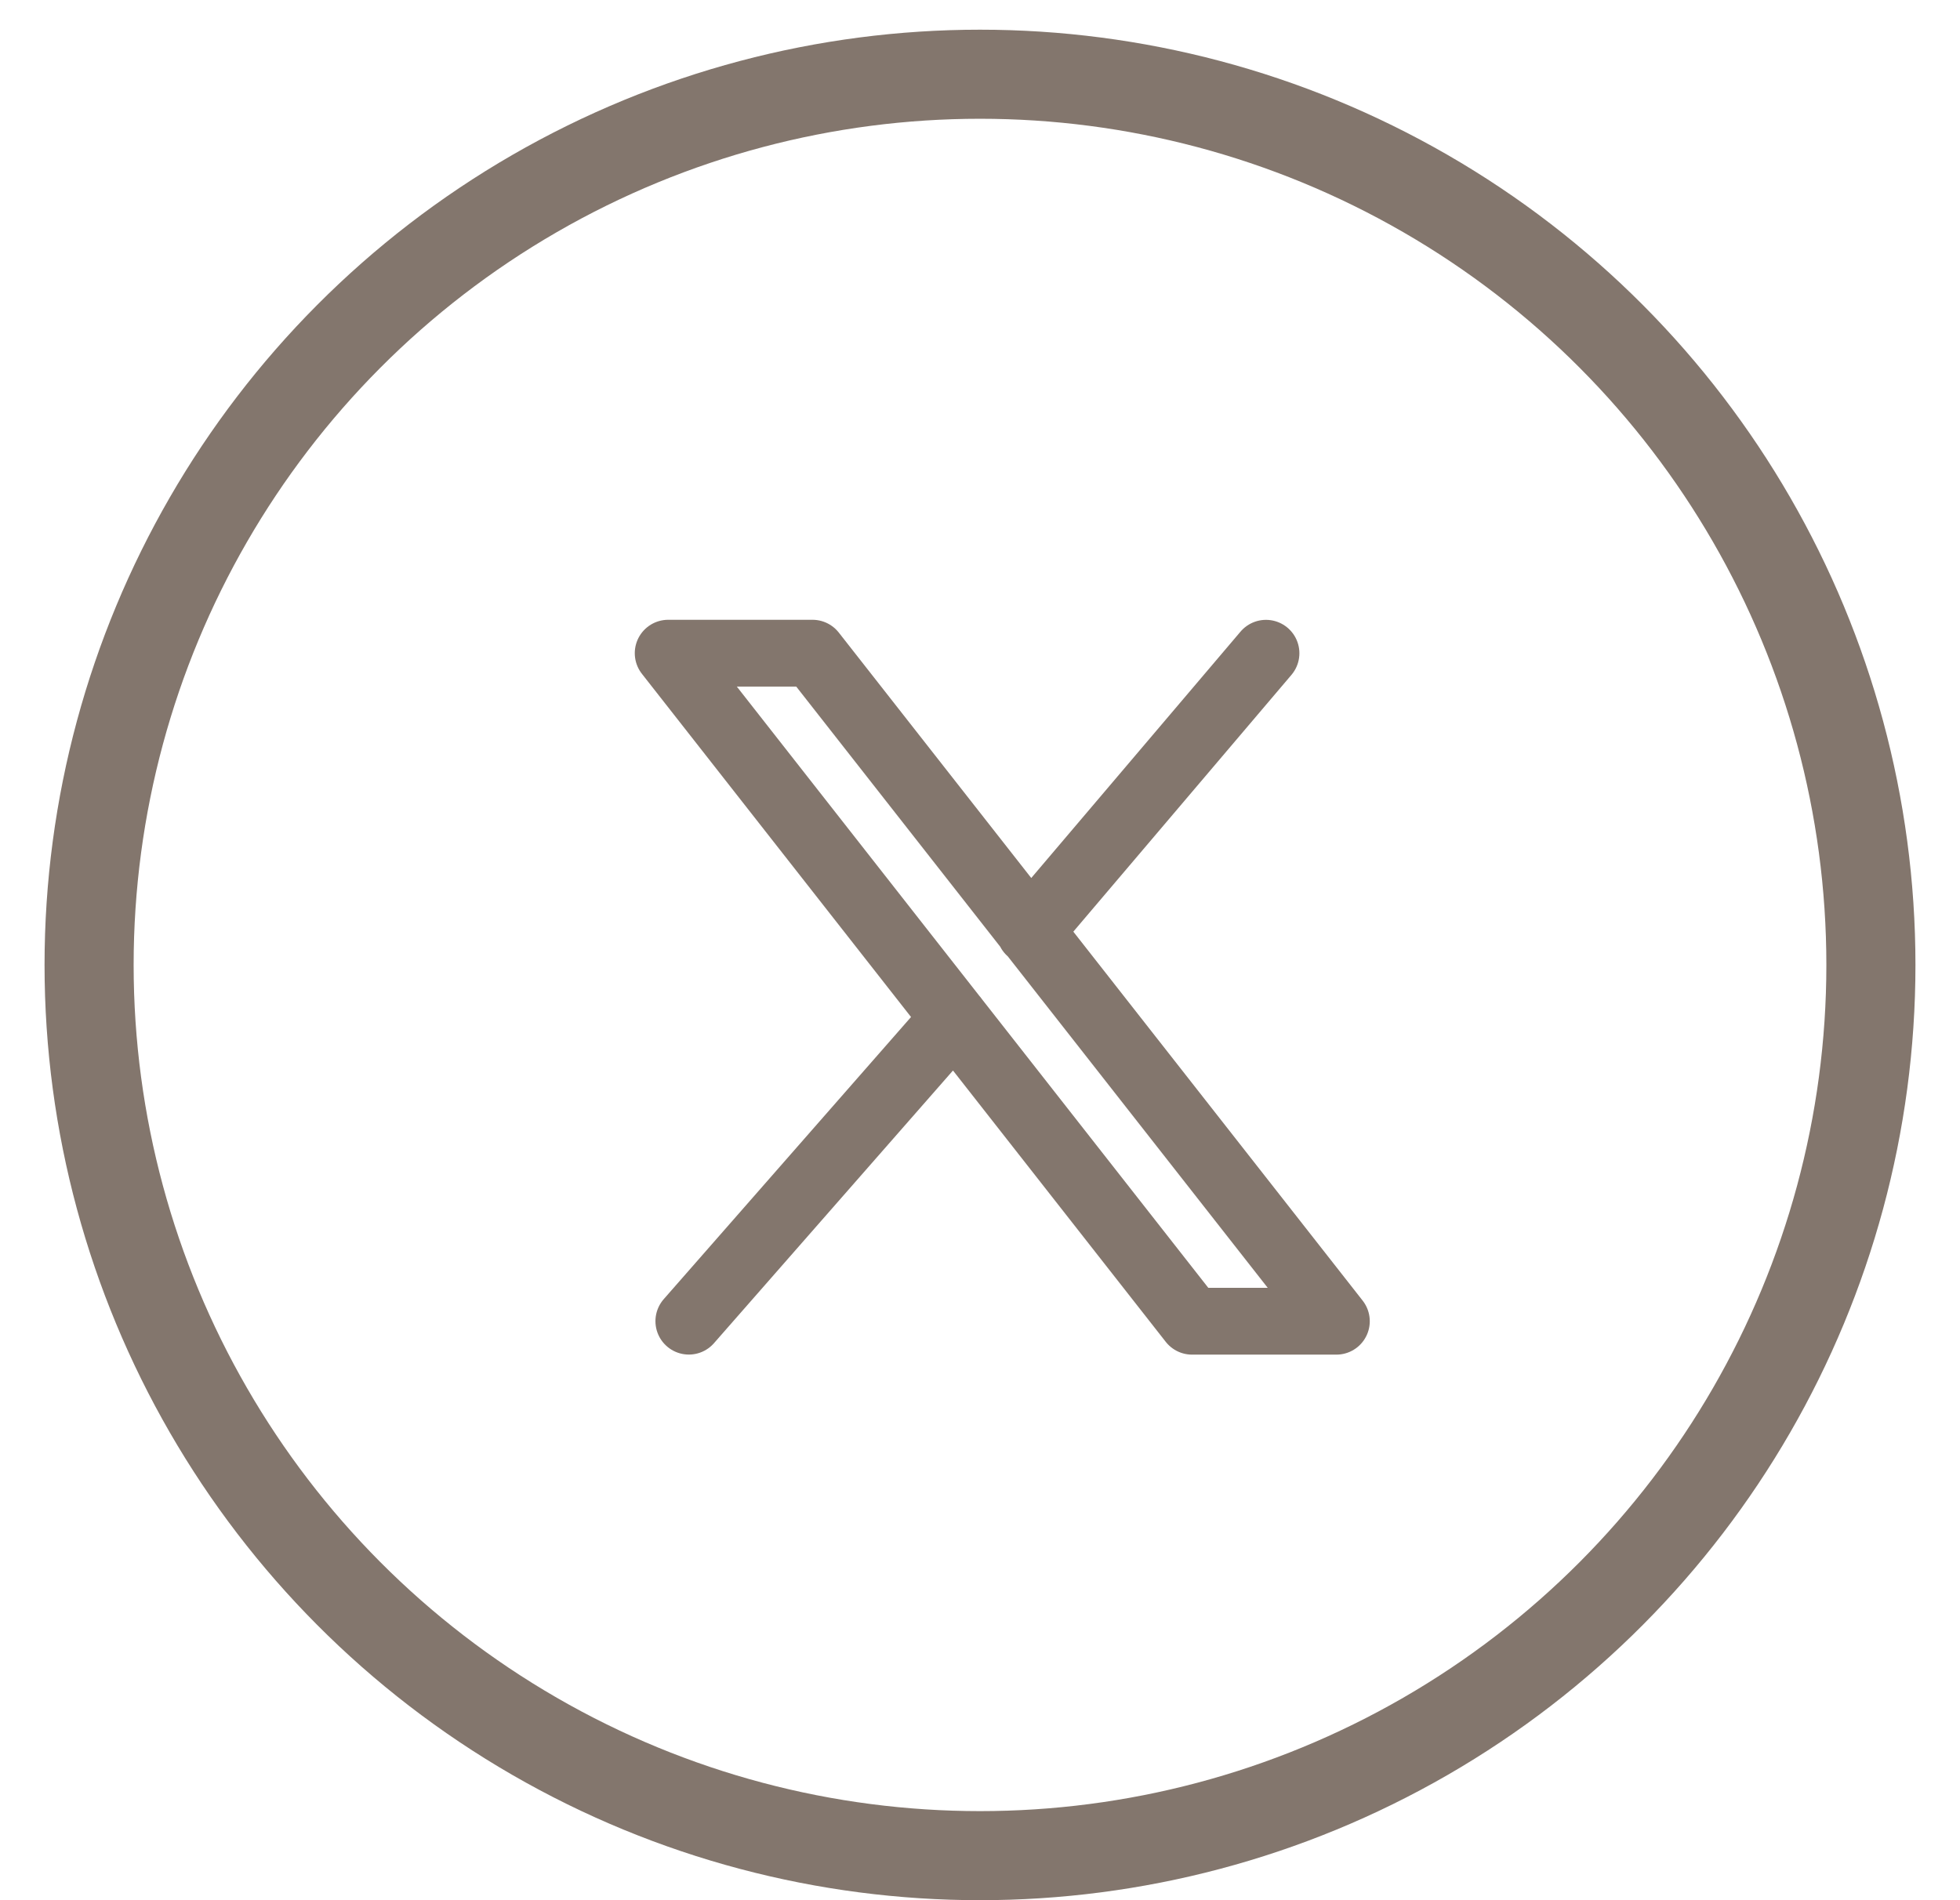 <svg width="33" height="32" viewBox="0 0 33 32" fill="none" xmlns="http://www.w3.org/2000/svg">
<circle cx="16.5" cy="16.25" r="15" stroke="#83766D" stroke-width="1.5"/>
<path d="M16.07 17.146L11.598 22.249M21.315 11.001L17.339 15.683M11.25 11L20.07 22.25H22.5L13.68 11H11.25Z" stroke="#83766D" stroke-width="1.125" stroke-linecap="round" stroke-linejoin="round"/>
</svg>
